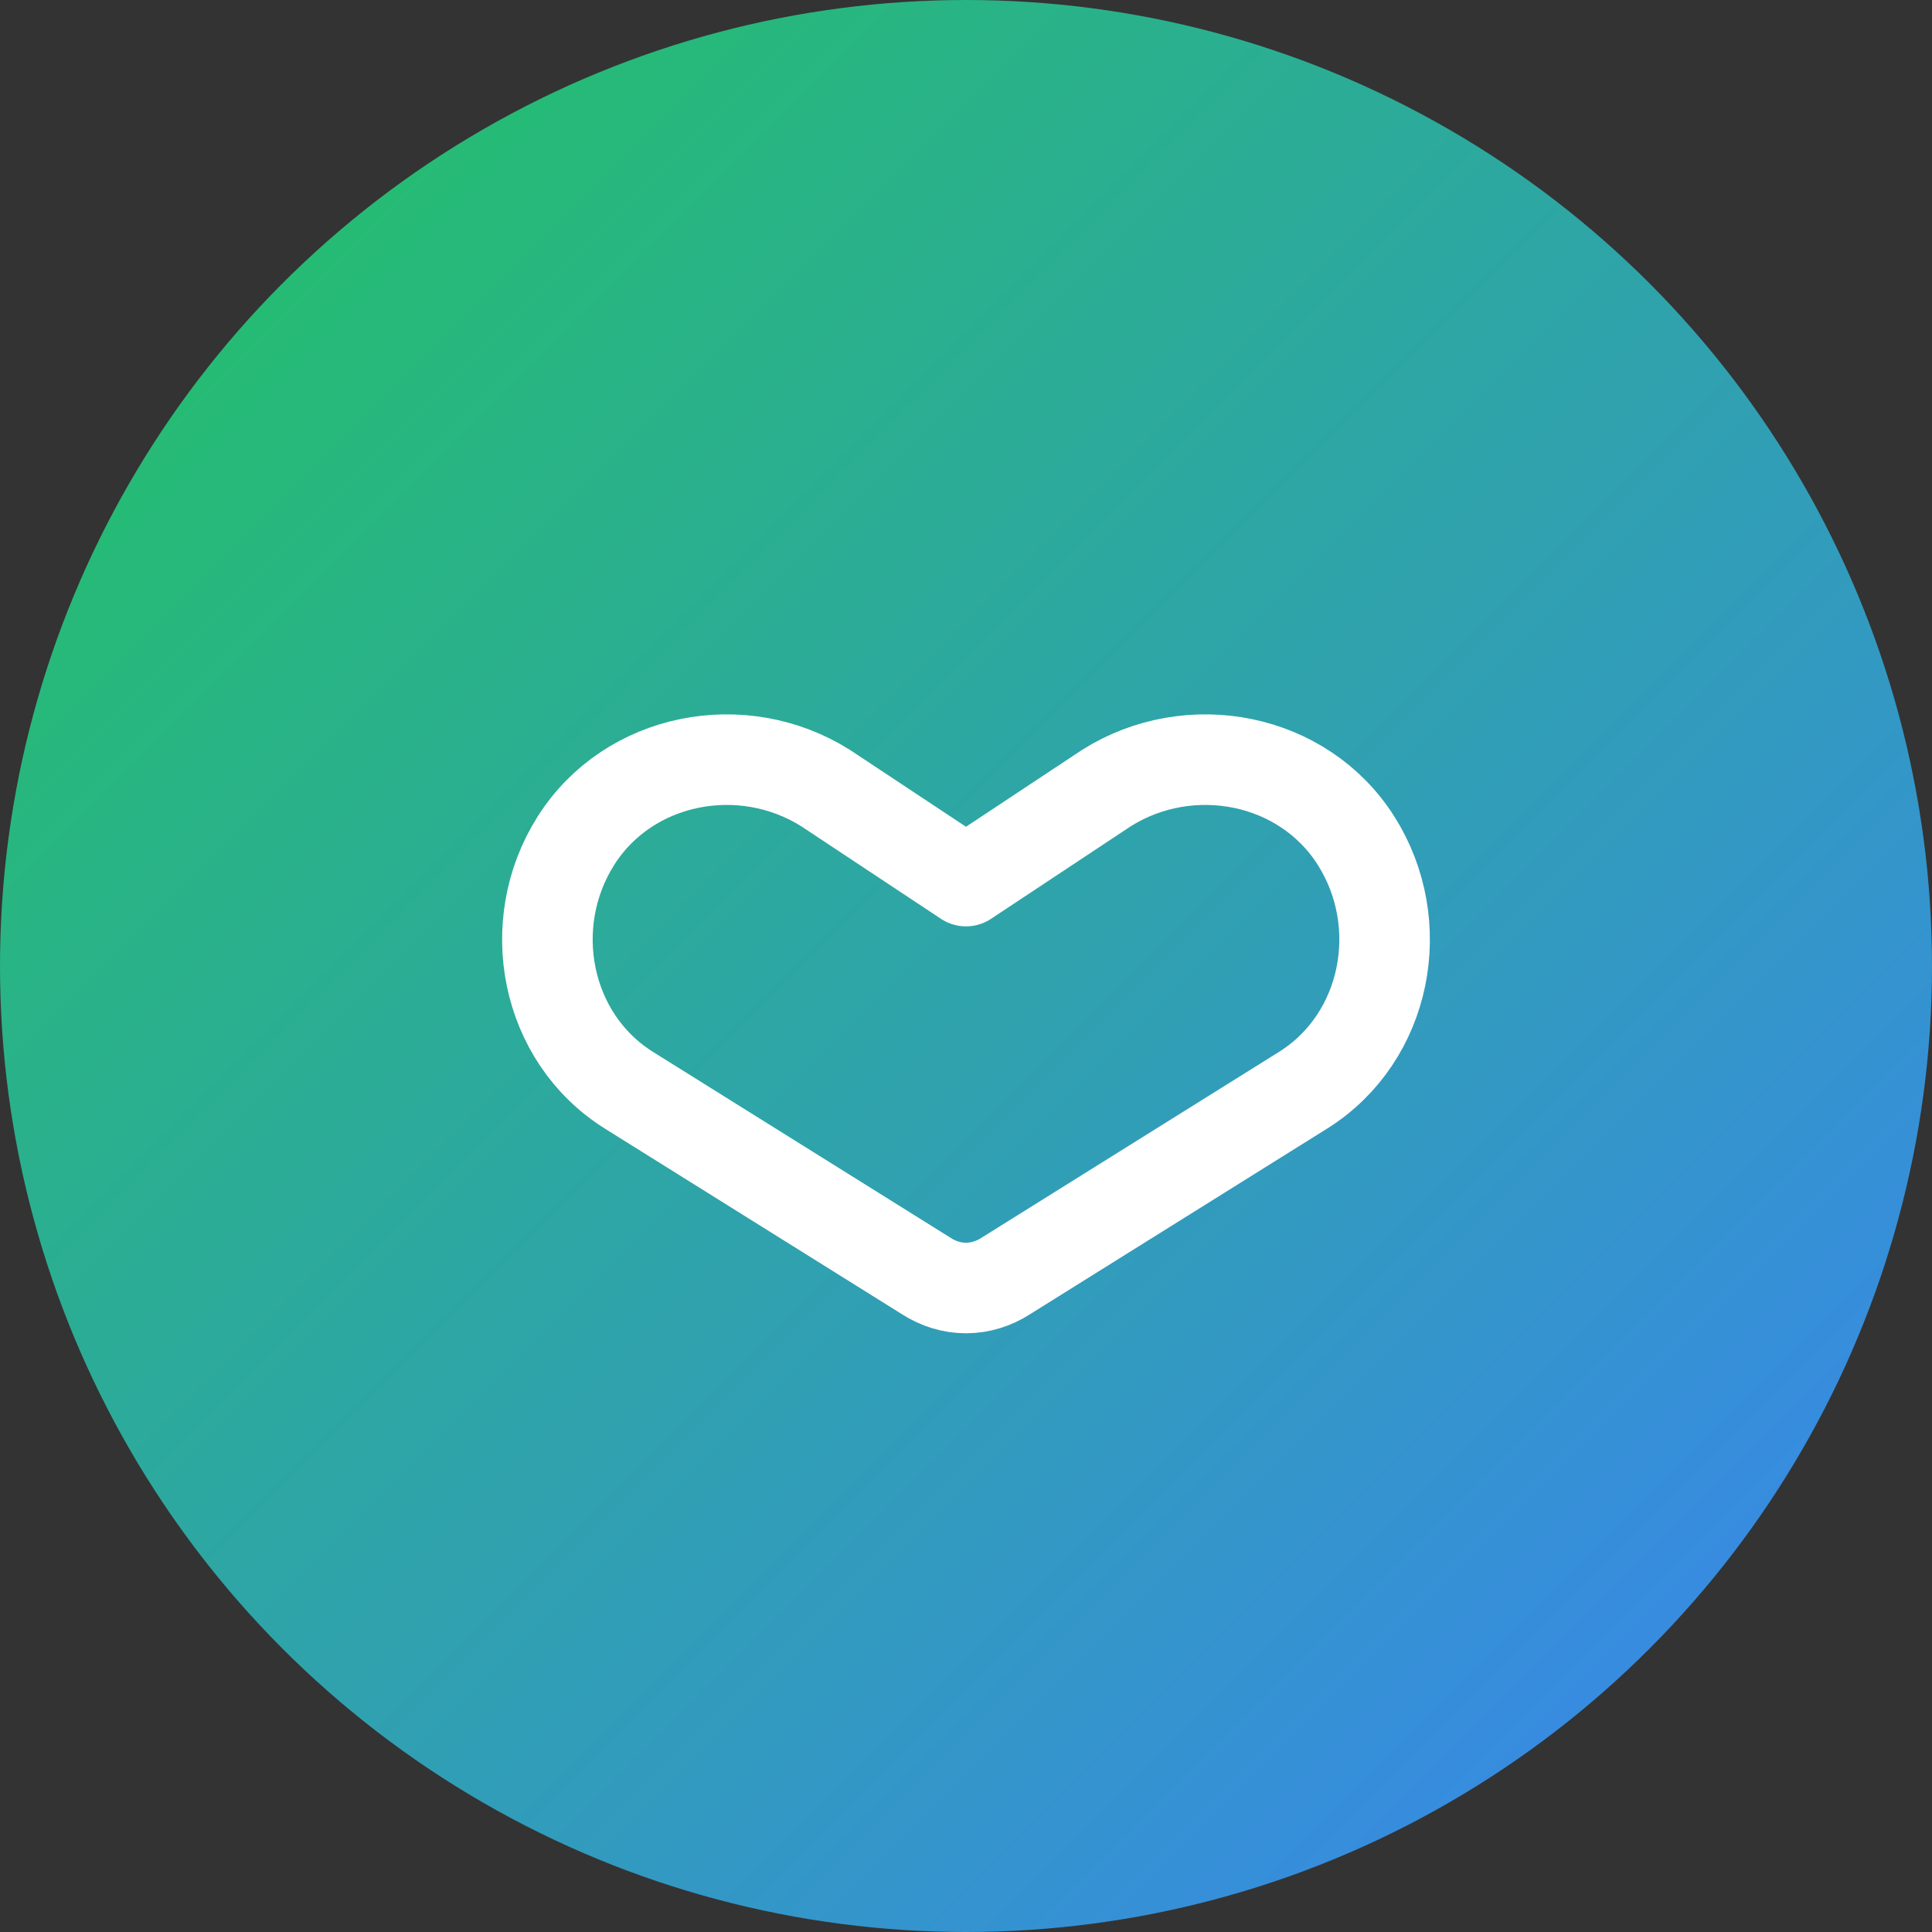 <svg width="64" height="64" viewBox="0 0 64 64" fill="none" xmlns="http://www.w3.org/2000/svg">
  <rect x="0" y="0" width="64" height="64" fill="#333333" stroke="none"/>
  <circle cx="32" cy="32" r="32" fill="url(#gradient)"/>
  <path d="M32 42.667C31.54 42.667 31.08 42.527 30.68 42.267L20.82 36.107C18.06 34.367 17.33 30.607 19.08 27.847C20.83 25.087 24.59 24.367 27.35 26.107L32 29.187L36.65 26.107C39.41 24.367 43.17 25.087 44.92 27.847C46.67 30.607 45.94 34.367 43.18 36.107L33.32 42.267C32.92 42.527 32.46 42.667 32 42.667Z" stroke="white" stroke-width="3" stroke-linecap="round" stroke-linejoin="round"/>
  <defs>
    <linearGradient id="gradient" x1="0" y1="0" x2="64" y2="64" gradientUnits="userSpaceOnUse">
      <stop stop-color="#22c55e"/>
      <stop offset="1" stop-color="#3b82f6"/>
    </linearGradient>
  </defs>
</svg> 